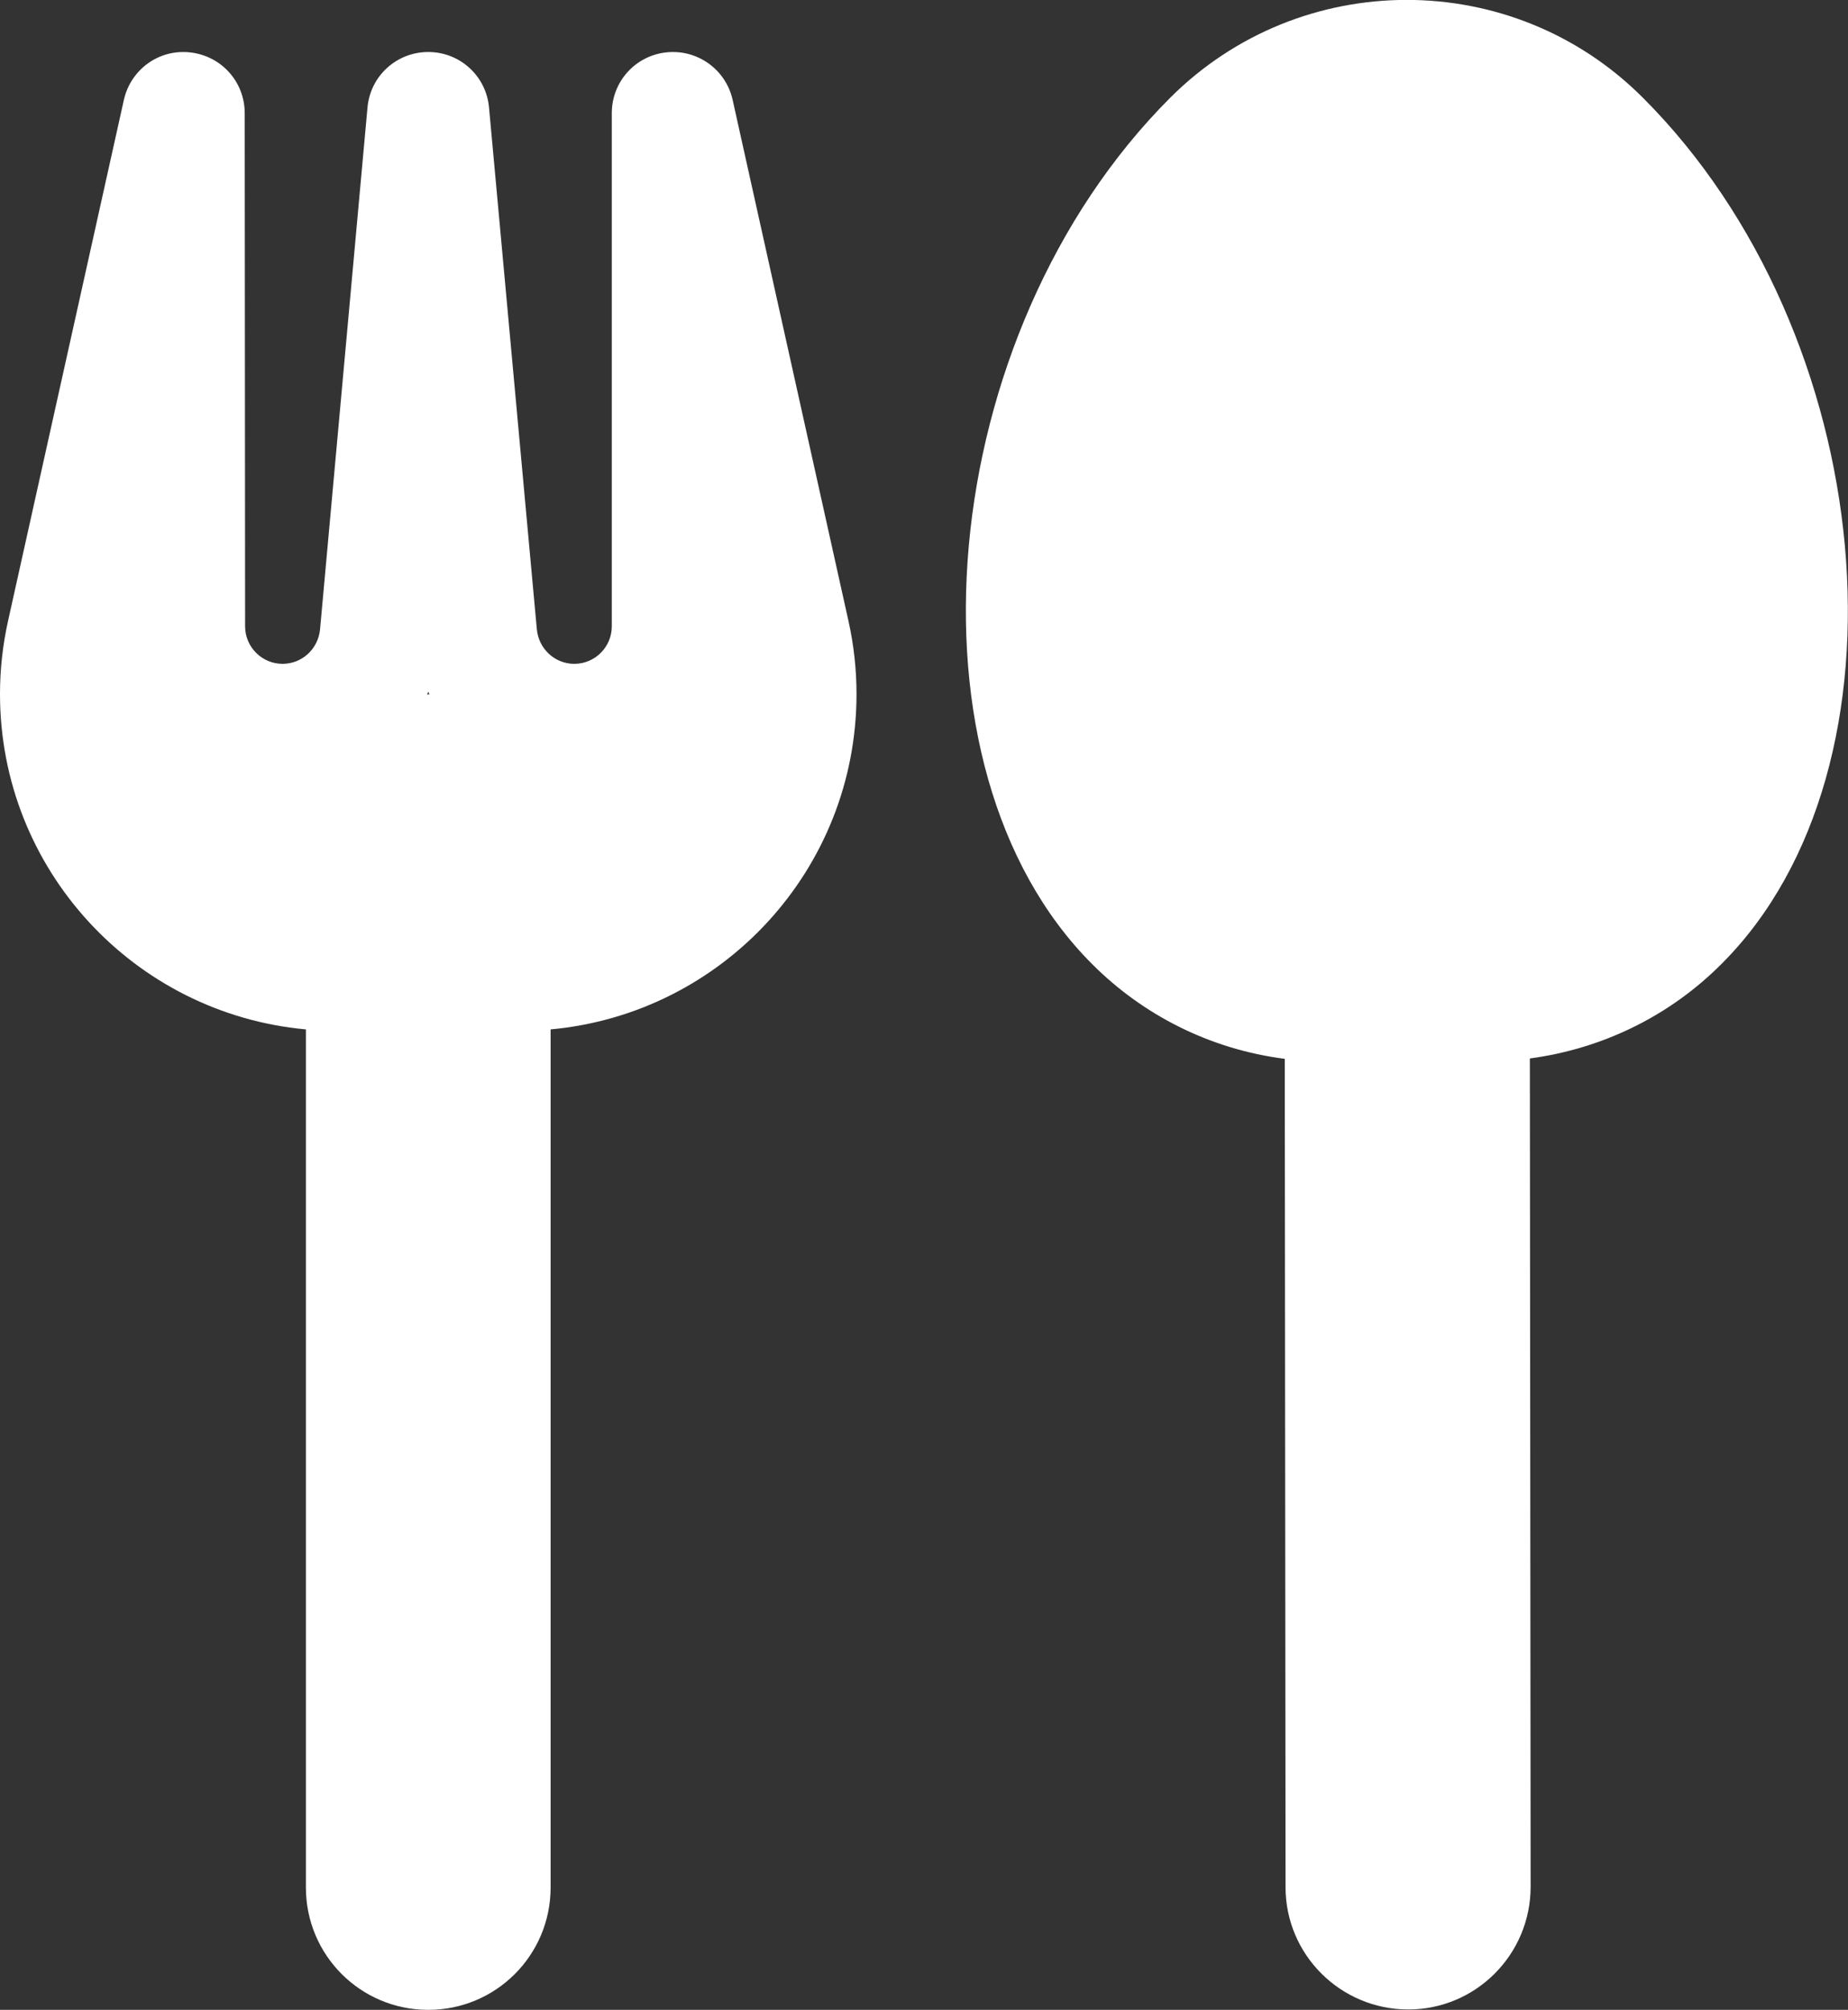 <?xml version="1.0" encoding="utf-8"?>
<!-- Generator: Adobe Illustrator 27.9.4, SVG Export Plug-In . SVG Version: 9.03 Build 54784)  -->
<svg version="1.1" id="Layer_1" xmlns="http://www.w3.org/2000/svg" xmlns:xlink="http://www.w3.org/1999/xlink" x="0px" y="0px"
	 viewBox="0 0 483.3 525.6" style="enable-background:new 0 0 483.3 525.6;" xml:space="preserve">
<rect x="0" y="0" width="483.3" height="525.6" fill="#333333" stroke="none"/>
<style type="text/css">
	.st0{fill:#FFFFFF;}
</style>
<g>
	<path class="st0" d="M64,29.6c0-8.2-6.1-15-14.3-15.9c-8.2-0.9-15.5,4.5-17.3,12.4L2.1,162.4C0.7,168.7,0,175.1,0,181.5
		c0,45.9,35.1,83.6,80,87.7v224.4c0,17.7,14.3,32,32,32s32-14.3,32-32V269.2c44.9-4.1,80-41.8,80-87.7c0-6.4-0.7-12.8-2.1-19.1
		L191.6,26.1c-1.8-8-9.3-13.3-17.4-12.4S160,21.4,160,29.6v134.2c0,5.4-4.4,9.8-9.8,9.8c-5.1,0-9.3-3.9-9.8-9L127.9,28.2
		c-0.7-8.3-7.6-14.6-15.9-14.6s-15.2,6.3-15.9,14.6L83.7,164.6c-0.5,5.1-4.7,9-9.8,9c-5.4,0-9.8-4.4-9.8-9.8L64,29.6z M112.3,181.6
		H112h-0.3l0.3-0.7L112.3,181.6z"/>
	<g>
		<path class="st0" d="M429.6,25.5c-34.1-34.1-89.5-34-123.6,0.1c-61.7,61.8-71.9,175.1-20.3,226.6c13.3,13.3,30.8,22.2,50.3,24.7
			l0.2,216.6c0,17.7,14.4,32,32.1,32c17.7,0,32-14.4,32-32.1l-0.2-216.6c19.5-2.6,37-11.5,50.2-24.8
			C501.8,200.5,491.5,87.3,429.6,25.5z"/>
	</g>
</g>
</svg>
